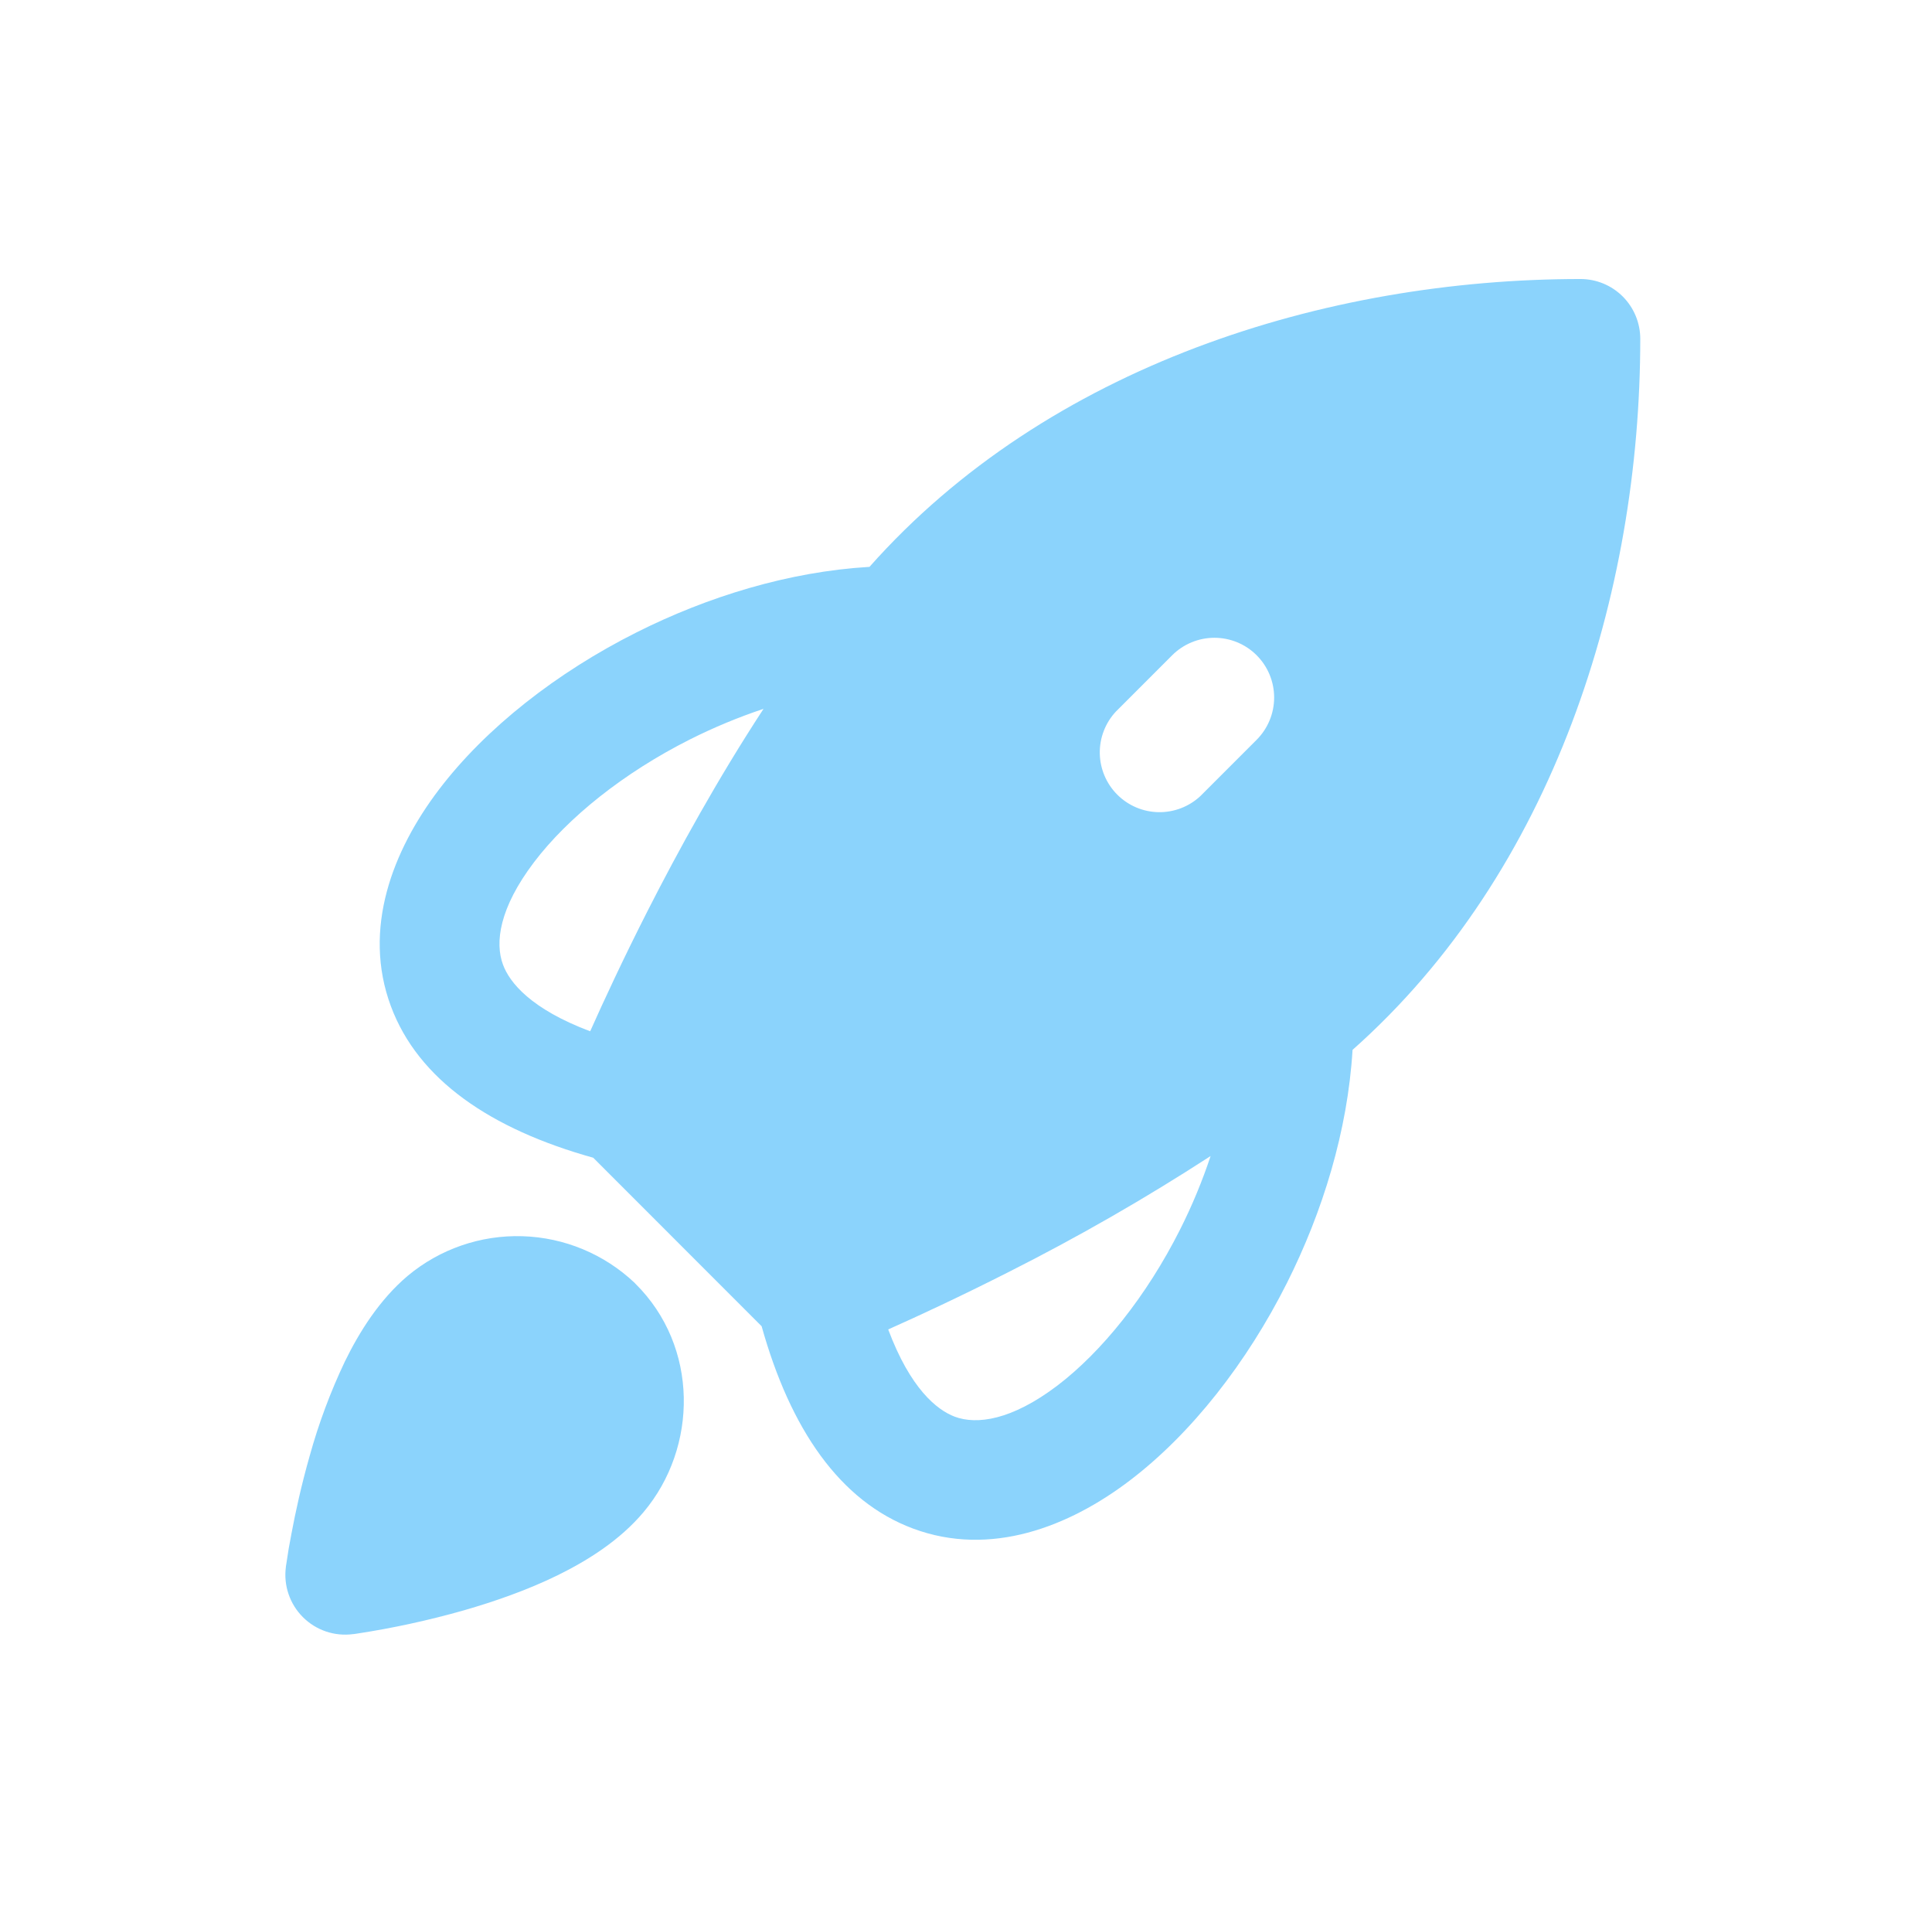 <svg width="101" height="100" viewBox="0 0 101 100" fill="none" xmlns="http://www.w3.org/2000/svg">
<path d="M45.458 29.625C54.783 19.113 69.291 14.584 82.624 14.584C83.453 14.584 84.248 14.913 84.834 15.499C85.42 16.085 85.749 16.88 85.749 17.709C85.749 31.042 81.22 45.55 70.708 54.875C70.453 59.108 69.145 63.346 67.274 67.067C65.191 71.209 62.295 74.929 59.053 77.392C55.883 79.8 51.783 81.404 47.733 79.896C43.899 78.467 41.316 74.688 39.816 69.321L31.012 60.513C25.645 59.017 21.866 56.434 20.437 52.6C18.928 48.55 20.533 44.45 22.941 41.279C25.403 38.038 29.124 35.142 33.266 33.059C36.987 31.188 41.224 29.879 45.453 29.629M39.916 37.05C38.599 37.49 37.315 38.023 36.074 38.646C32.591 40.4 29.687 42.738 27.92 45.063C26.099 47.463 25.866 49.271 26.295 50.421C26.641 51.363 27.762 52.742 30.853 53.904C31.558 52.325 32.57 50.142 33.841 47.638C35.458 44.459 37.516 40.717 39.916 37.05ZM46.433 69.488C47.591 72.579 48.974 73.696 49.916 74.05C51.062 74.475 52.874 74.242 55.274 72.425C57.599 70.654 59.937 67.75 61.691 64.267C62.322 63.014 62.853 61.733 63.287 60.425C59.871 62.64 56.339 64.668 52.703 66.5C50.195 67.771 48.012 68.784 46.433 69.488ZM21.312 66.688C22.991 65.285 25.127 64.547 27.315 64.615C29.502 64.682 31.589 65.55 33.178 67.054L33.216 67.096C36.545 70.388 36.491 75.654 33.645 79.034C32.416 80.5 30.737 81.558 29.158 82.334C27.545 83.125 25.808 83.721 24.262 84.167C22.404 84.695 20.514 85.106 18.603 85.396L18.503 85.409L18.47 85.413H18.458C17.982 85.476 17.497 85.43 17.043 85.276C16.588 85.122 16.174 84.866 15.835 84.526C15.495 84.187 15.238 83.774 15.084 83.319C14.929 82.865 14.882 82.38 14.945 81.904V81.892L14.949 81.859L14.966 81.758C15.042 81.216 15.134 80.675 15.241 80.138C15.437 79.092 15.745 77.654 16.191 76.092C16.658 74.406 17.27 72.764 18.02 71.183C18.791 69.6 19.849 67.925 21.312 66.688ZM65.695 34.25C65.109 33.665 64.315 33.336 63.487 33.336C62.659 33.336 61.864 33.665 61.278 34.25L58.333 37.196C57.781 37.788 57.48 38.572 57.494 39.382C57.509 40.191 57.837 40.964 58.409 41.536C58.982 42.109 59.754 42.437 60.564 42.451C61.373 42.465 62.157 42.165 62.749 41.613L65.695 38.667C66.28 38.081 66.609 37.287 66.609 36.459C66.609 35.63 66.28 34.836 65.695 34.25Z" fill="#8BD3FC"/>
</svg>
